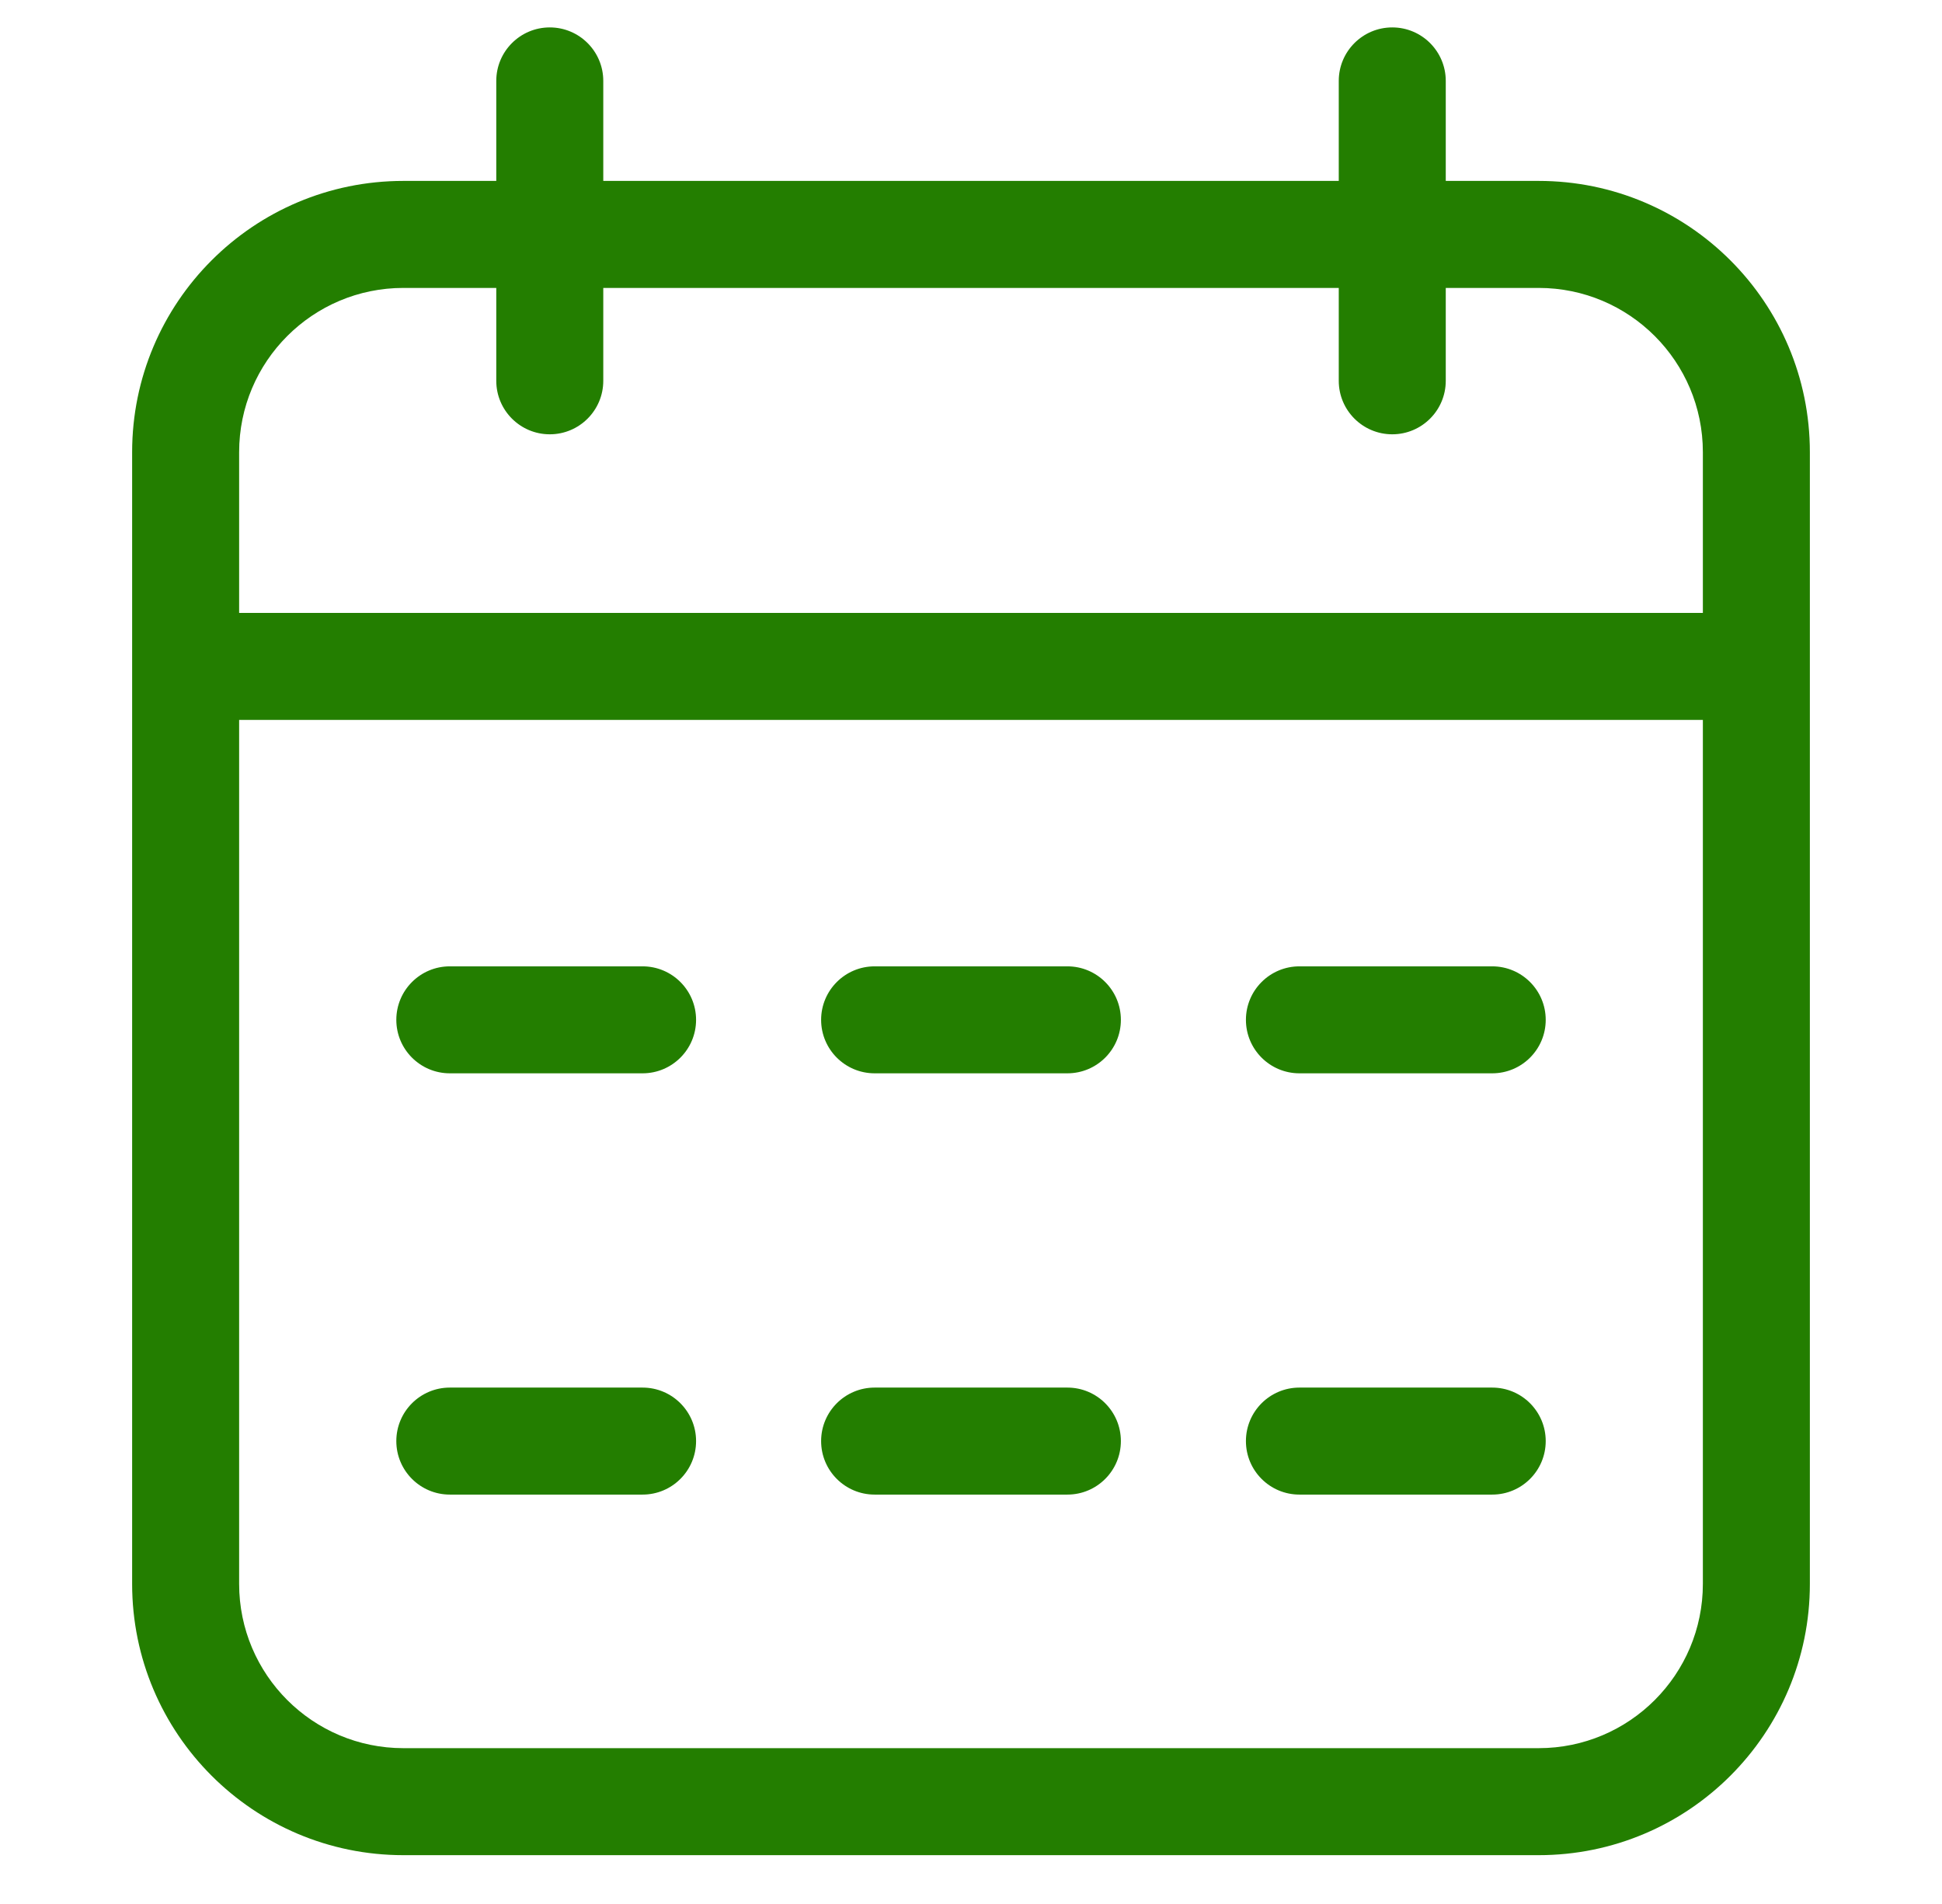 <svg width="51" height="50" viewBox="0 0 51 50" fill="none" xmlns="http://www.w3.org/2000/svg">
<path d="M10.408 26.782C10.408 26.006 11.037 25.377 11.813 25.377H16.875C17.651 25.377 18.28 26.006 18.28 26.782C18.28 27.557 17.651 28.186 16.875 28.186H11.813C11.037 28.186 10.408 27.557 10.408 26.782Z" fill="#237E00"/>
<path d="M11.813 36.439C11.037 36.439 10.408 37.068 10.408 37.844C10.408 38.62 11.037 39.249 11.813 39.249H16.875C17.651 39.249 18.28 38.62 18.28 37.844C18.28 37.068 17.651 36.439 16.875 36.439H11.813Z" fill="#237E00"/>
<path d="M21.564 26.782C21.564 26.006 22.193 25.377 22.969 25.377H28.032C28.807 25.377 29.436 26.006 29.436 26.782C29.436 27.557 28.807 28.186 28.032 28.186H22.969C22.193 28.186 21.564 27.557 21.564 26.782Z" fill="#237E00"/>
<path d="M22.969 36.439C22.193 36.439 21.564 37.068 21.564 37.844C21.564 38.62 22.193 39.249 22.969 39.249H28.032C28.807 39.249 29.436 38.62 29.436 37.844C29.436 37.068 28.807 36.439 28.032 36.439H22.969Z" fill="#237E00"/>
<path d="M32.72 26.782C32.72 26.006 33.349 25.377 34.125 25.377H39.188C39.964 25.377 40.593 26.006 40.593 26.782C40.593 27.557 39.964 28.186 39.188 28.186H34.125C33.349 28.186 32.72 27.557 32.72 26.782Z" fill="#237E00"/>
<path d="M34.125 36.439C33.349 36.439 32.72 37.068 32.72 37.844C32.72 38.62 33.349 39.249 34.125 39.249H39.188C39.964 39.249 40.593 38.62 40.593 37.844C40.593 37.068 39.964 36.439 39.188 36.439H34.125Z" fill="#237E00"/>
<path fill-rule="evenodd" clip-rule="evenodd" d="M15.843 4.751V2.125C15.843 1.349 15.214 0.72 14.438 0.72C13.662 0.72 13.033 1.349 13.033 2.125V4.751H10.594C6.66 4.751 3.47 7.941 3.47 11.875V41.594C3.47 45.528 6.66 48.718 10.594 48.718H40.407C44.341 48.718 47.53 45.528 47.53 41.594V11.875C47.53 7.941 44.341 4.751 40.407 4.751H37.968V2.125C37.968 1.349 37.339 0.72 36.563 0.72C35.787 0.72 35.158 1.349 35.158 2.125V4.751H15.843ZM13.033 10C13.033 10.776 13.662 11.405 14.438 11.405C15.214 11.405 15.843 10.776 15.843 10V7.561H35.158V10C35.158 10.776 35.787 11.405 36.563 11.405C37.339 11.405 37.968 10.776 37.968 10V7.561H40.407C42.789 7.561 44.72 9.493 44.72 11.875V16.095L6.28 16.095V11.875C6.28 9.493 8.212 7.561 10.594 7.561H13.033V10ZM44.72 18.905L6.28 18.905V41.594C6.28 43.976 8.212 45.908 10.594 45.908H40.407C42.789 45.908 44.72 43.976 44.72 41.594V18.905Z" fill="#237E00"/>
</svg>
